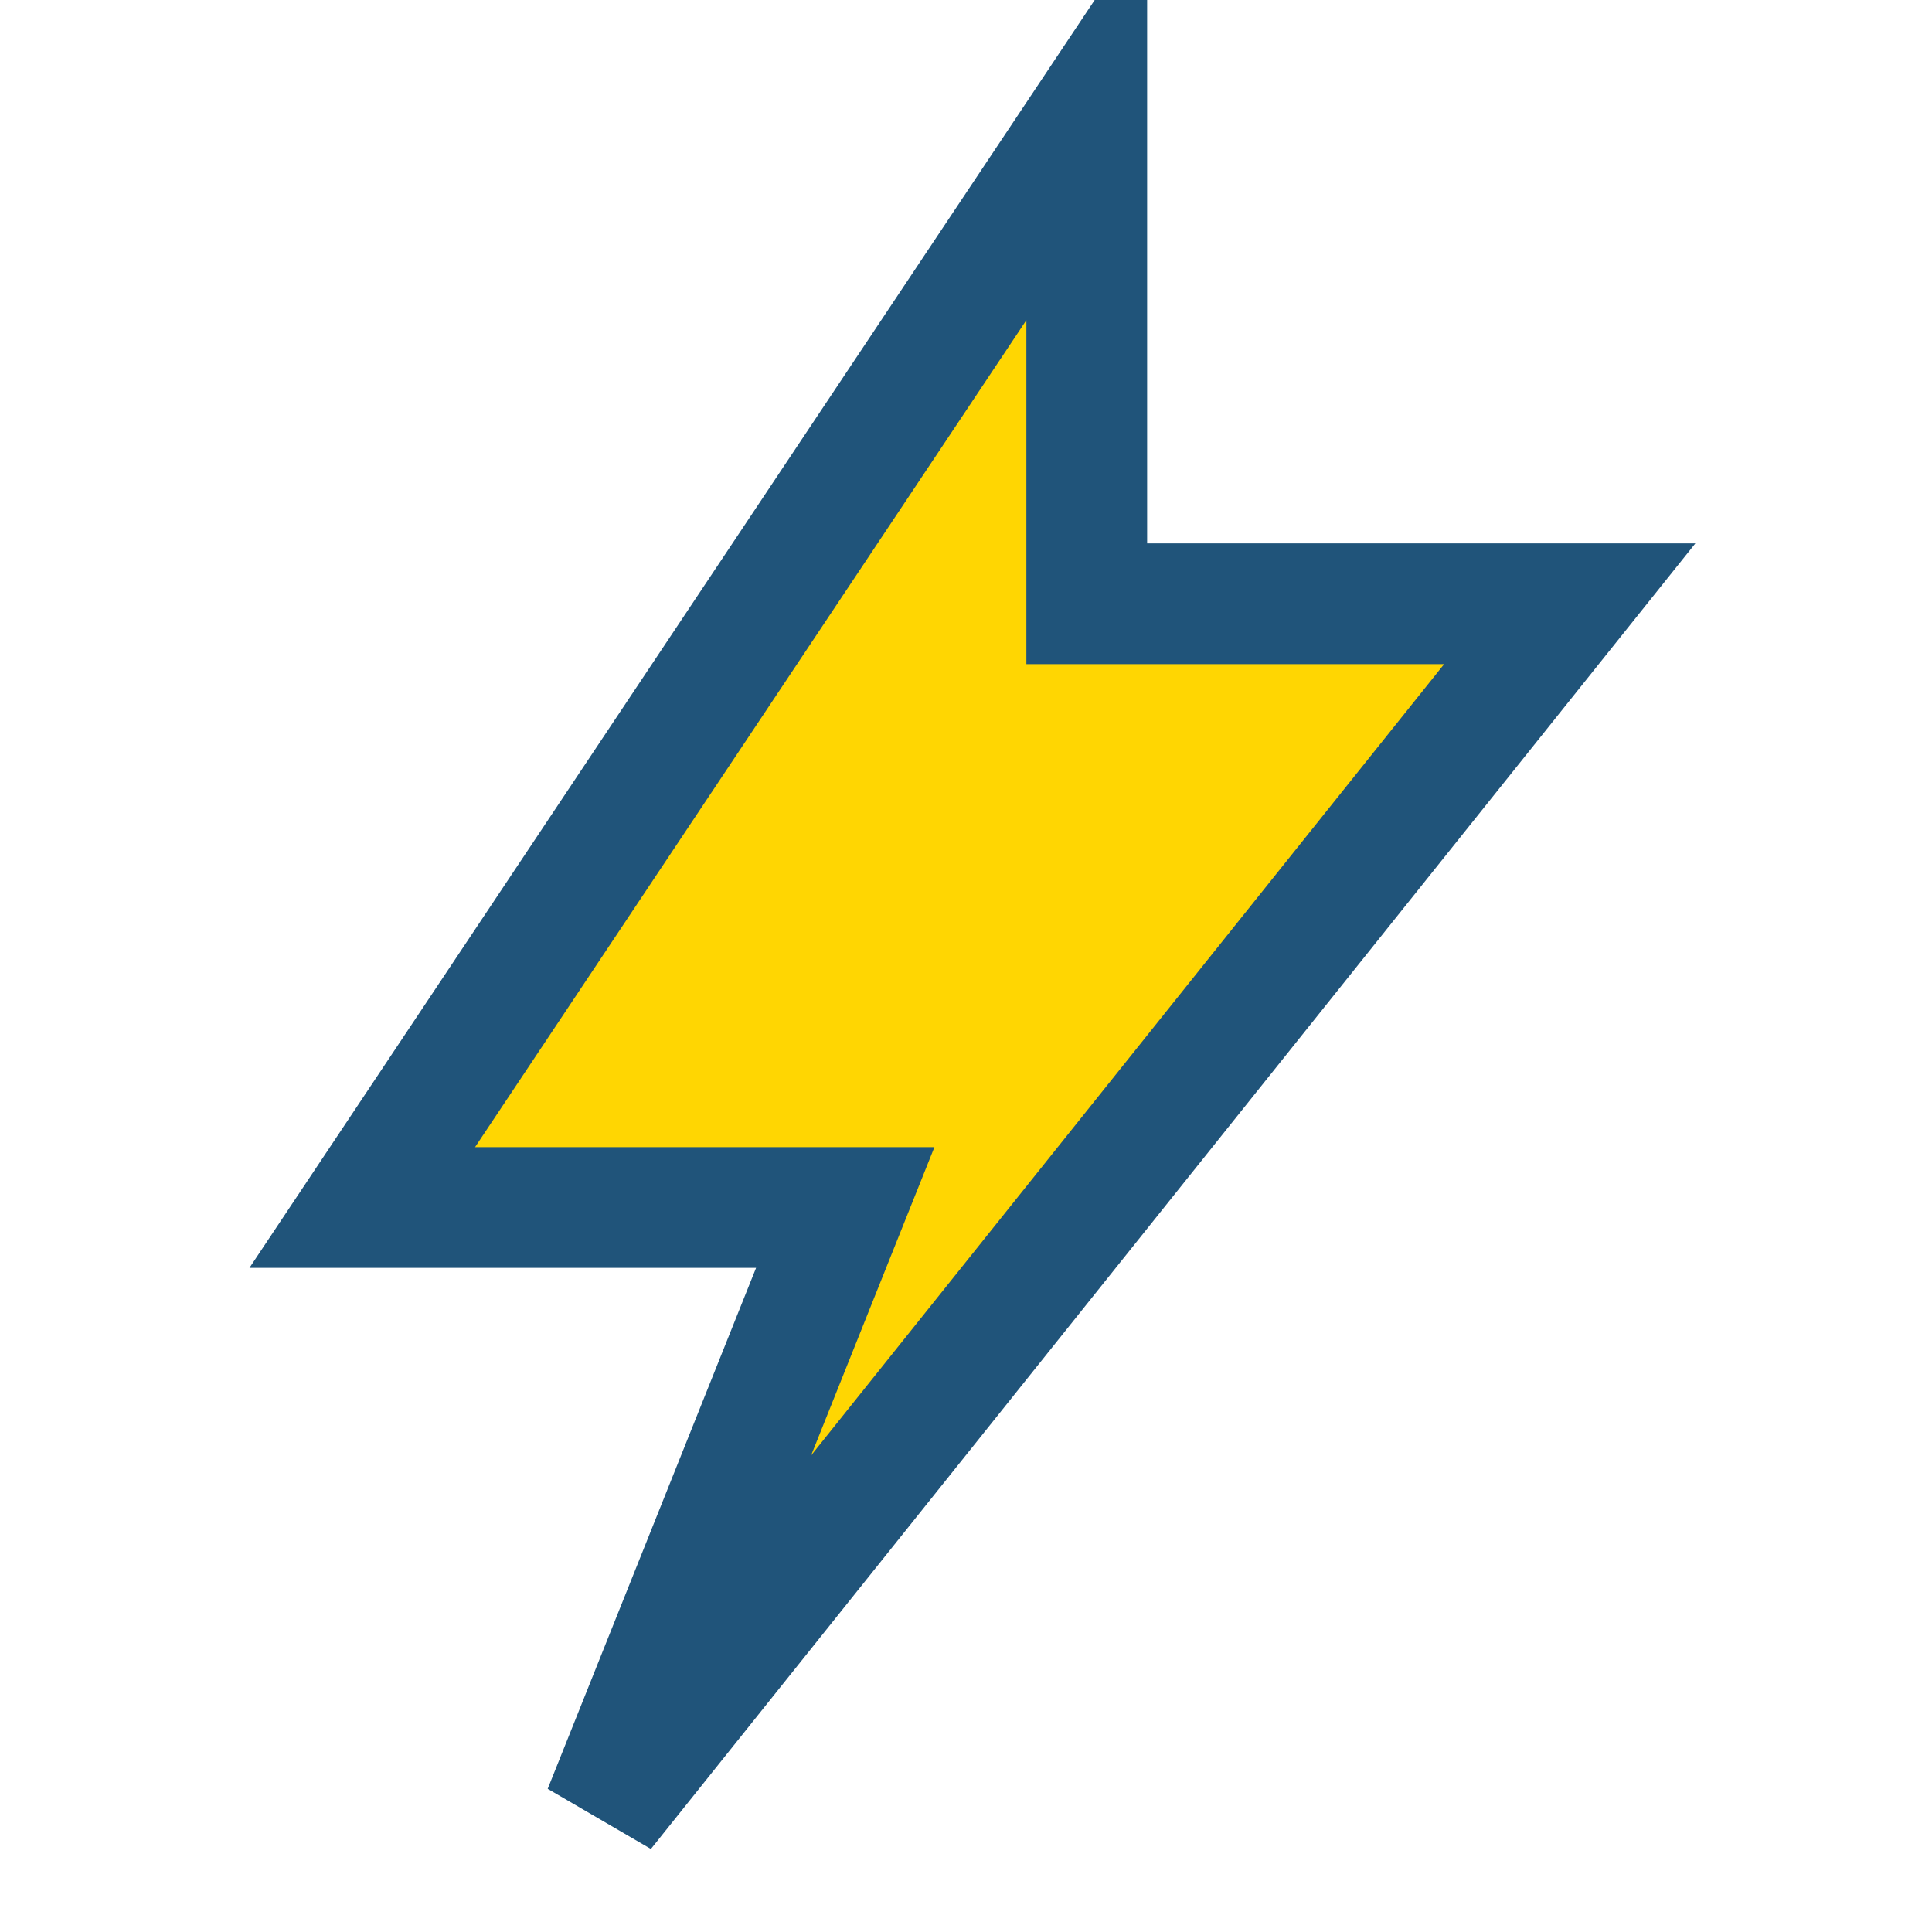 <?xml version="1.0" encoding="UTF-8"?>
<svg xmlns="http://www.w3.org/2000/svg" width="32" height="32" viewBox="0 0 32 32"><polygon points="18,2 6,20 14,20 10,30 26,10 18,10" fill="#FFD602" stroke="#20547A" stroke-width="2"/></svg>